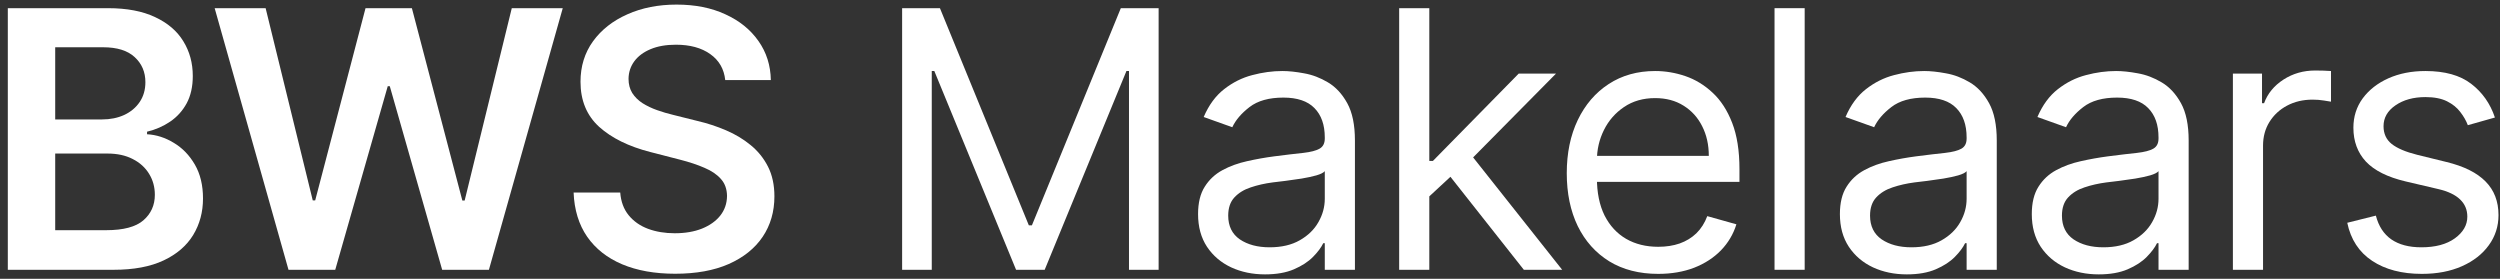 <svg width="278" height="31" viewBox="0 0 278 31" fill="none" xmlns="http://www.w3.org/2000/svg">
<rect x="0" y="0" width="278" height="31" fill="#333333" stroke="none"/>
<path d="M277.435 13.068L274.424 13.921C274.234 13.419 273.955 12.931 273.586 12.457C273.226 11.974 272.734 11.577 272.109 11.264C271.484 10.952 270.683 10.796 269.708 10.796C268.373 10.796 267.26 11.103 266.37 11.719C265.489 12.325 265.049 13.097 265.049 14.034C265.049 14.867 265.352 15.526 265.958 16.009C266.564 16.491 267.511 16.894 268.799 17.216L272.038 18.011C273.988 18.485 275.442 19.209 276.398 20.185C277.355 21.151 277.833 22.396 277.833 23.921C277.833 25.171 277.473 26.288 276.753 27.273C276.043 28.258 275.049 29.034 273.77 29.602C272.492 30.171 271.005 30.455 269.31 30.455C267.085 30.455 265.243 29.972 263.785 29.006C262.326 28.04 261.403 26.629 261.015 24.773L264.197 23.977C264.5 25.151 265.073 26.032 265.915 26.619C266.768 27.206 267.88 27.5 269.253 27.5C270.816 27.5 272.056 27.169 272.975 26.506C273.903 25.833 274.367 25.028 274.367 24.091C274.367 23.333 274.102 22.699 273.572 22.188C273.041 21.667 272.227 21.278 271.128 21.023L267.492 20.171C265.494 19.697 264.026 18.963 263.089 17.969C262.161 16.965 261.697 15.71 261.697 14.205C261.697 12.973 262.042 11.884 262.734 10.938C263.434 9.991 264.386 9.247 265.589 8.707C266.801 8.168 268.174 7.898 269.708 7.898C271.867 7.898 273.562 8.371 274.793 9.318C276.034 10.265 276.914 11.515 277.435 13.068Z" fill="white"/>
<path d="M248.298 30V8.182H251.536V11.477H251.764C252.161 10.398 252.881 9.522 253.923 8.849C254.965 8.177 256.139 7.841 257.446 7.841C257.692 7.841 258 7.846 258.369 7.855C258.738 7.865 259.018 7.879 259.207 7.898V11.307C259.093 11.278 258.833 11.236 258.426 11.179C258.028 11.113 257.607 11.079 257.161 11.079C256.101 11.079 255.154 11.302 254.321 11.747C253.497 12.183 252.843 12.789 252.36 13.565C251.887 14.332 251.65 15.208 251.65 16.193V30H248.298Z" fill="white"/>
<path d="M233.379 30.511C231.997 30.511 230.742 30.251 229.615 29.73C228.488 29.2 227.593 28.438 226.93 27.443C226.268 26.439 225.936 25.227 225.936 23.807C225.936 22.557 226.182 21.544 226.675 20.767C227.167 19.981 227.825 19.366 228.649 18.921C229.473 18.475 230.382 18.144 231.376 17.926C232.38 17.699 233.389 17.519 234.402 17.386C235.728 17.216 236.803 17.088 237.626 17.003C238.46 16.908 239.066 16.752 239.445 16.534C239.833 16.316 240.027 15.938 240.027 15.398V15.284C240.027 13.883 239.643 12.794 238.876 12.017C238.119 11.241 236.968 10.852 235.425 10.852C233.824 10.852 232.57 11.203 231.661 11.903C230.751 12.604 230.112 13.352 229.743 14.148L226.561 13.011C227.129 11.686 227.887 10.653 228.834 9.915C229.79 9.167 230.832 8.646 231.959 8.352C233.095 8.049 234.213 7.898 235.311 7.898C236.012 7.898 236.817 7.983 237.726 8.153C238.644 8.314 239.53 8.651 240.382 9.162C241.244 9.673 241.959 10.445 242.527 11.477C243.095 12.509 243.379 13.892 243.379 15.625V30H240.027V27.046H239.857C239.629 27.519 239.25 28.026 238.72 28.565C238.19 29.105 237.484 29.564 236.604 29.943C235.723 30.322 234.648 30.511 233.379 30.511ZM233.891 27.5C235.216 27.5 236.334 27.24 237.243 26.719C238.161 26.198 238.853 25.526 239.317 24.702C239.79 23.878 240.027 23.011 240.027 22.102V19.034C239.885 19.205 239.572 19.361 239.09 19.503C238.616 19.635 238.067 19.754 237.442 19.858C236.826 19.953 236.225 20.038 235.638 20.114C235.06 20.18 234.591 20.237 234.232 20.284C233.36 20.398 232.546 20.582 231.788 20.838C231.04 21.084 230.434 21.458 229.97 21.96C229.516 22.453 229.288 23.125 229.288 23.977C229.288 25.142 229.719 26.023 230.581 26.619C231.452 27.206 232.555 27.5 233.891 27.5Z" fill="white"/>
<path d="M212.04 30.511C210.658 30.511 209.403 30.251 208.276 29.73C207.149 29.2 206.254 28.438 205.591 27.443C204.928 26.439 204.597 25.227 204.597 23.807C204.597 22.557 204.843 21.544 205.336 20.767C205.828 19.981 206.486 19.366 207.31 18.921C208.134 18.475 209.043 18.144 210.037 17.926C211.041 17.699 212.05 17.519 213.063 17.386C214.389 17.216 215.463 17.088 216.287 17.003C217.121 16.908 217.727 16.752 218.106 16.534C218.494 16.316 218.688 15.938 218.688 15.398V15.284C218.688 13.883 218.304 12.794 217.537 12.017C216.78 11.241 215.629 10.852 214.086 10.852C212.485 10.852 211.231 11.203 210.321 11.903C209.412 12.604 208.773 13.352 208.404 14.148L205.222 13.011C205.79 11.686 206.548 10.653 207.495 9.915C208.451 9.167 209.493 8.646 210.62 8.352C211.756 8.049 212.874 7.898 213.972 7.898C214.673 7.898 215.478 7.983 216.387 8.153C217.305 8.314 218.191 8.651 219.043 9.162C219.905 9.673 220.62 10.445 221.188 11.477C221.756 12.509 222.04 13.892 222.04 15.625V30H218.688V27.046H218.517C218.29 27.519 217.911 28.026 217.381 28.565C216.851 29.105 216.145 29.564 215.265 29.943C214.384 30.322 213.309 30.511 212.04 30.511ZM212.552 27.5C213.877 27.5 214.995 27.24 215.904 26.719C216.822 26.198 217.514 25.526 217.978 24.702C218.451 23.878 218.688 23.011 218.688 22.102V19.034C218.546 19.205 218.233 19.361 217.75 19.503C217.277 19.635 216.728 19.754 216.103 19.858C215.487 19.953 214.886 20.038 214.299 20.114C213.721 20.18 213.252 20.237 212.892 20.284C212.021 20.398 211.207 20.582 210.449 20.838C209.701 21.084 209.095 21.458 208.631 21.96C208.177 22.453 207.949 23.125 207.949 23.977C207.949 25.142 208.38 26.023 209.242 26.619C210.113 27.206 211.216 27.5 212.552 27.5Z" fill="white"/>
<path d="M200.68 0.909V30H197.328V0.909H200.68Z" fill="white"/>
<path d="M184.394 30.455C182.292 30.455 180.478 29.991 178.954 29.062C177.439 28.125 176.269 26.818 175.445 25.142C174.631 23.456 174.224 21.496 174.224 19.261C174.224 17.026 174.631 15.057 175.445 13.352C176.269 11.638 177.415 10.303 178.883 9.347C180.36 8.381 182.083 7.898 184.053 7.898C185.189 7.898 186.312 8.087 187.42 8.466C188.528 8.845 189.536 9.46 190.445 10.312C191.354 11.155 192.079 12.273 192.618 13.665C193.158 15.057 193.428 16.771 193.428 18.807V20.227H176.61V17.33H190.019C190.019 16.099 189.773 15 189.28 14.034C188.797 13.068 188.106 12.306 187.207 11.747C186.316 11.188 185.265 10.909 184.053 10.909C182.718 10.909 181.563 11.241 180.587 11.903C179.621 12.557 178.878 13.409 178.357 14.46C177.836 15.511 177.576 16.638 177.576 17.841V19.773C177.576 21.421 177.86 22.817 178.428 23.963C179.006 25.099 179.806 25.966 180.829 26.562C181.851 27.15 183.04 27.443 184.394 27.443C185.275 27.443 186.07 27.32 186.78 27.074C187.5 26.818 188.12 26.439 188.641 25.938C189.162 25.426 189.564 24.792 189.849 24.034L193.087 24.943C192.746 26.042 192.173 27.008 191.368 27.841C190.564 28.665 189.569 29.309 188.385 29.773C187.202 30.227 185.871 30.455 184.394 30.455Z" fill="white"/>
<path d="M158.712 22.046L158.655 17.898H159.337L168.882 8.182H173.03L162.86 18.466H162.576L158.712 22.046ZM155.587 30V0.909H158.939V30H155.587ZM169.451 30L160.928 19.204L163.314 16.875L173.712 30H169.451Z" fill="white"/>
<path d="M140.668 30.511C139.286 30.511 138.031 30.251 136.904 29.73C135.777 29.2 134.882 28.438 134.219 27.443C133.557 26.439 133.225 25.227 133.225 23.807C133.225 22.557 133.471 21.544 133.964 20.767C134.456 19.981 135.114 19.366 135.938 18.921C136.762 18.475 137.671 18.144 138.665 17.926C139.669 17.699 140.678 17.519 141.691 17.386C143.017 17.216 144.092 17.088 144.915 17.003C145.749 16.908 146.355 16.752 146.734 16.534C147.122 16.316 147.316 15.938 147.316 15.398V15.284C147.316 13.883 146.933 12.794 146.165 12.017C145.408 11.241 144.257 10.852 142.714 10.852C141.113 10.852 139.859 11.203 138.95 11.903C138.04 12.604 137.401 13.352 137.032 14.148L133.85 13.011C134.418 11.686 135.176 10.653 136.123 9.915C137.079 9.167 138.121 8.646 139.248 8.352C140.384 8.049 141.502 7.898 142.6 7.898C143.301 7.898 144.106 7.983 145.015 8.153C145.933 8.314 146.819 8.651 147.671 9.162C148.533 9.673 149.248 10.445 149.816 11.477C150.384 12.509 150.668 13.892 150.668 15.625V30H147.316V27.046H147.146C146.918 27.519 146.54 28.026 146.009 28.565C145.479 29.105 144.773 29.564 143.893 29.943C143.012 30.322 141.937 30.511 140.668 30.511ZM141.18 27.5C142.505 27.5 143.623 27.24 144.532 26.719C145.451 26.198 146.142 25.526 146.606 24.702C147.079 23.878 147.316 23.011 147.316 22.102V19.034C147.174 19.205 146.862 19.361 146.379 19.503C145.905 19.635 145.356 19.754 144.731 19.858C144.115 19.953 143.514 20.038 142.927 20.114C142.349 20.18 141.88 20.237 141.521 20.284C140.649 20.398 139.835 20.582 139.077 20.838C138.329 21.084 137.723 21.458 137.259 21.96C136.805 22.453 136.577 23.125 136.577 23.977C136.577 25.142 137.008 26.023 137.87 26.619C138.741 27.206 139.844 27.5 141.18 27.5Z" fill="white"/>
<path d="M100.316 0.909H104.521L114.407 25.057H114.748L124.635 0.909H128.839V30H125.544V7.898H125.26L116.169 30H112.987L103.896 7.898H103.612V30H100.316V0.909Z" fill="white"/>
<path d="M80.646 8.906C80.514 7.666 79.955 6.7 78.97 6.009C77.995 5.317 76.726 4.972 75.163 4.972C74.065 4.972 73.123 5.137 72.337 5.469C71.55 5.8 70.949 6.25 70.533 6.818C70.116 7.386 69.903 8.035 69.893 8.764C69.893 9.37 70.031 9.896 70.305 10.341C70.589 10.786 70.973 11.165 71.456 11.477C71.939 11.78 72.474 12.036 73.061 12.244C73.648 12.453 74.24 12.628 74.837 12.77L77.564 13.452C78.662 13.707 79.718 14.053 80.731 14.489C81.754 14.924 82.668 15.473 83.473 16.136C84.287 16.799 84.931 17.599 85.405 18.537C85.878 19.474 86.115 20.573 86.115 21.832C86.115 23.537 85.679 25.038 84.808 26.335C83.937 27.623 82.677 28.632 81.03 29.361C79.391 30.081 77.408 30.44 75.078 30.44C72.815 30.44 70.85 30.09 69.183 29.389C67.526 28.688 66.229 27.666 65.291 26.321C64.363 24.976 63.861 23.338 63.785 21.406H68.97C69.046 22.419 69.358 23.262 69.908 23.935C70.457 24.607 71.172 25.109 72.052 25.44C72.943 25.772 73.937 25.938 75.035 25.938C76.181 25.938 77.185 25.767 78.047 25.426C78.918 25.076 79.6 24.593 80.092 23.977C80.585 23.352 80.836 22.623 80.845 21.79C80.836 21.032 80.613 20.407 80.177 19.915C79.742 19.413 79.131 18.996 78.345 18.665C77.569 18.324 76.659 18.021 75.618 17.756L72.308 16.903C69.912 16.288 68.018 15.355 66.626 14.105C65.244 12.846 64.552 11.174 64.552 9.091C64.552 7.377 65.016 5.876 65.945 4.588C66.882 3.3 68.156 2.301 69.766 1.591C71.375 0.871 73.198 0.511 75.234 0.511C77.299 0.511 79.107 0.871 80.66 1.591C82.223 2.301 83.449 3.291 84.339 4.56C85.23 5.819 85.689 7.268 85.717 8.906H80.646Z" fill="white"/>
<path d="M32.081 30L23.87 0.909H29.538L34.779 22.287H35.049L40.646 0.909H45.802L51.413 22.301H51.669L56.91 0.909H62.578L54.367 30H49.169L43.345 9.588H43.117L37.279 30H32.081Z" fill="white"/>
<path d="M0.869 30V0.909H12.006C14.108 0.909 15.855 1.241 17.247 1.903C18.649 2.557 19.695 3.452 20.386 4.588C21.087 5.724 21.438 7.012 21.438 8.452C21.438 9.635 21.21 10.649 20.756 11.492C20.301 12.325 19.69 13.002 18.923 13.523C18.156 14.044 17.299 14.418 16.352 14.645V14.929C17.384 14.986 18.374 15.303 19.321 15.881C20.277 16.449 21.059 17.254 21.665 18.296C22.271 19.337 22.574 20.597 22.574 22.074C22.574 23.579 22.209 24.934 21.48 26.136C20.751 27.329 19.652 28.272 18.185 28.963C16.717 29.654 14.87 30 12.645 30H0.869ZM6.139 25.597H11.807C13.72 25.597 15.098 25.232 15.94 24.503C16.793 23.764 17.219 22.817 17.219 21.662C17.219 20.8 17.006 20.024 16.58 19.332C16.153 18.632 15.547 18.082 14.761 17.685C13.975 17.277 13.038 17.074 11.949 17.074H6.139V25.597ZM6.139 13.281H11.352C12.261 13.281 13.081 13.116 13.81 12.784C14.539 12.443 15.112 11.965 15.528 11.349C15.955 10.724 16.168 9.986 16.168 9.134C16.168 8.007 15.77 7.079 14.974 6.349C14.188 5.62 13.019 5.256 11.466 5.256H6.139V13.281Z" fill="white"/>
</svg>
